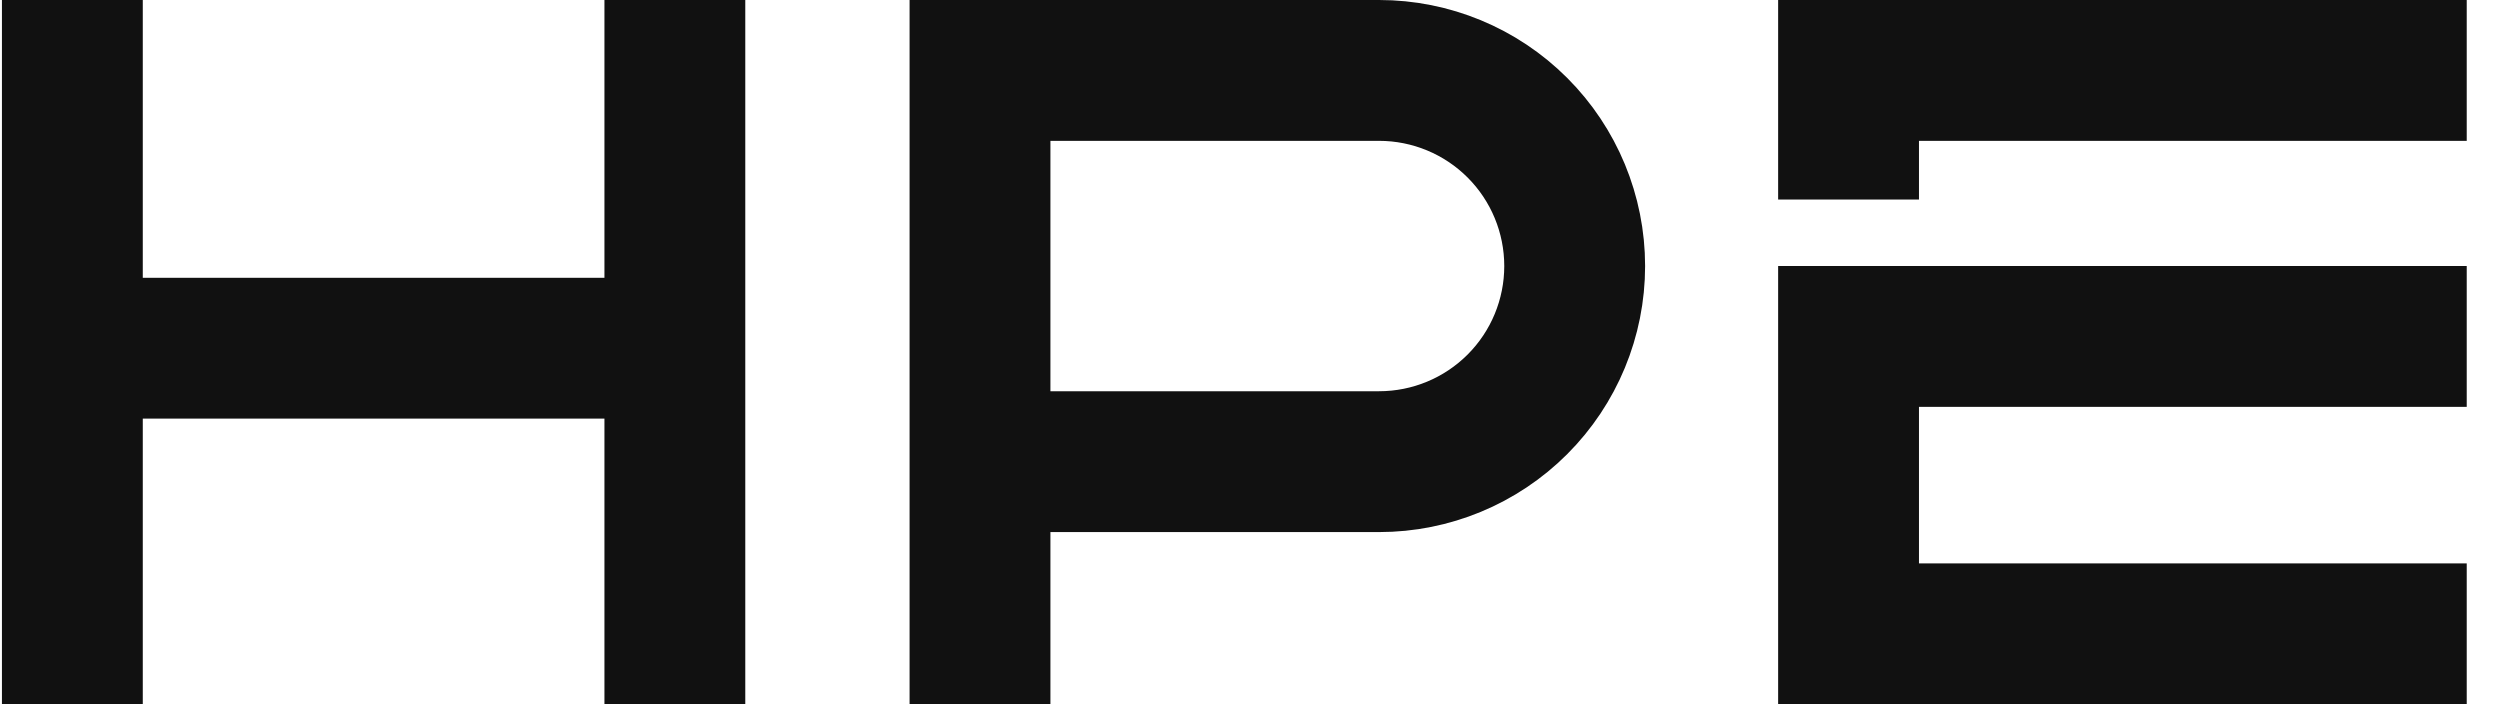 <svg width="71" height="20" viewBox="0 0 71 20" fill="none" xmlns="http://www.w3.org/2000/svg">
<g clip-path="url(#clip0_3658_117074)">
<path d="M2.055 20V0M19.166 20V0M2.055 9.889H17.277M27.832 20V0M27.832 2H39.166C40.639 2 42.052 2.585 43.094 3.627C44.136 4.669 44.721 6.082 44.721 7.556C44.721 9.029 44.136 10.442 43.094 11.484C42.052 12.526 40.639 13.111 39.166 13.111H27.832M52.499 5.667V2H70.055" stroke="#111111" stroke-width="4"/>
<path d="M70.055 18H52.499V9.555H70.055" stroke="#111111" stroke-width="4"/>
</g>
<defs>
<clipPath id="clip0_3658_117074">
<rect width="70" height="20" fill="white" transform="translate(0.055)"/>
</clipPath>
</defs>
</svg>
